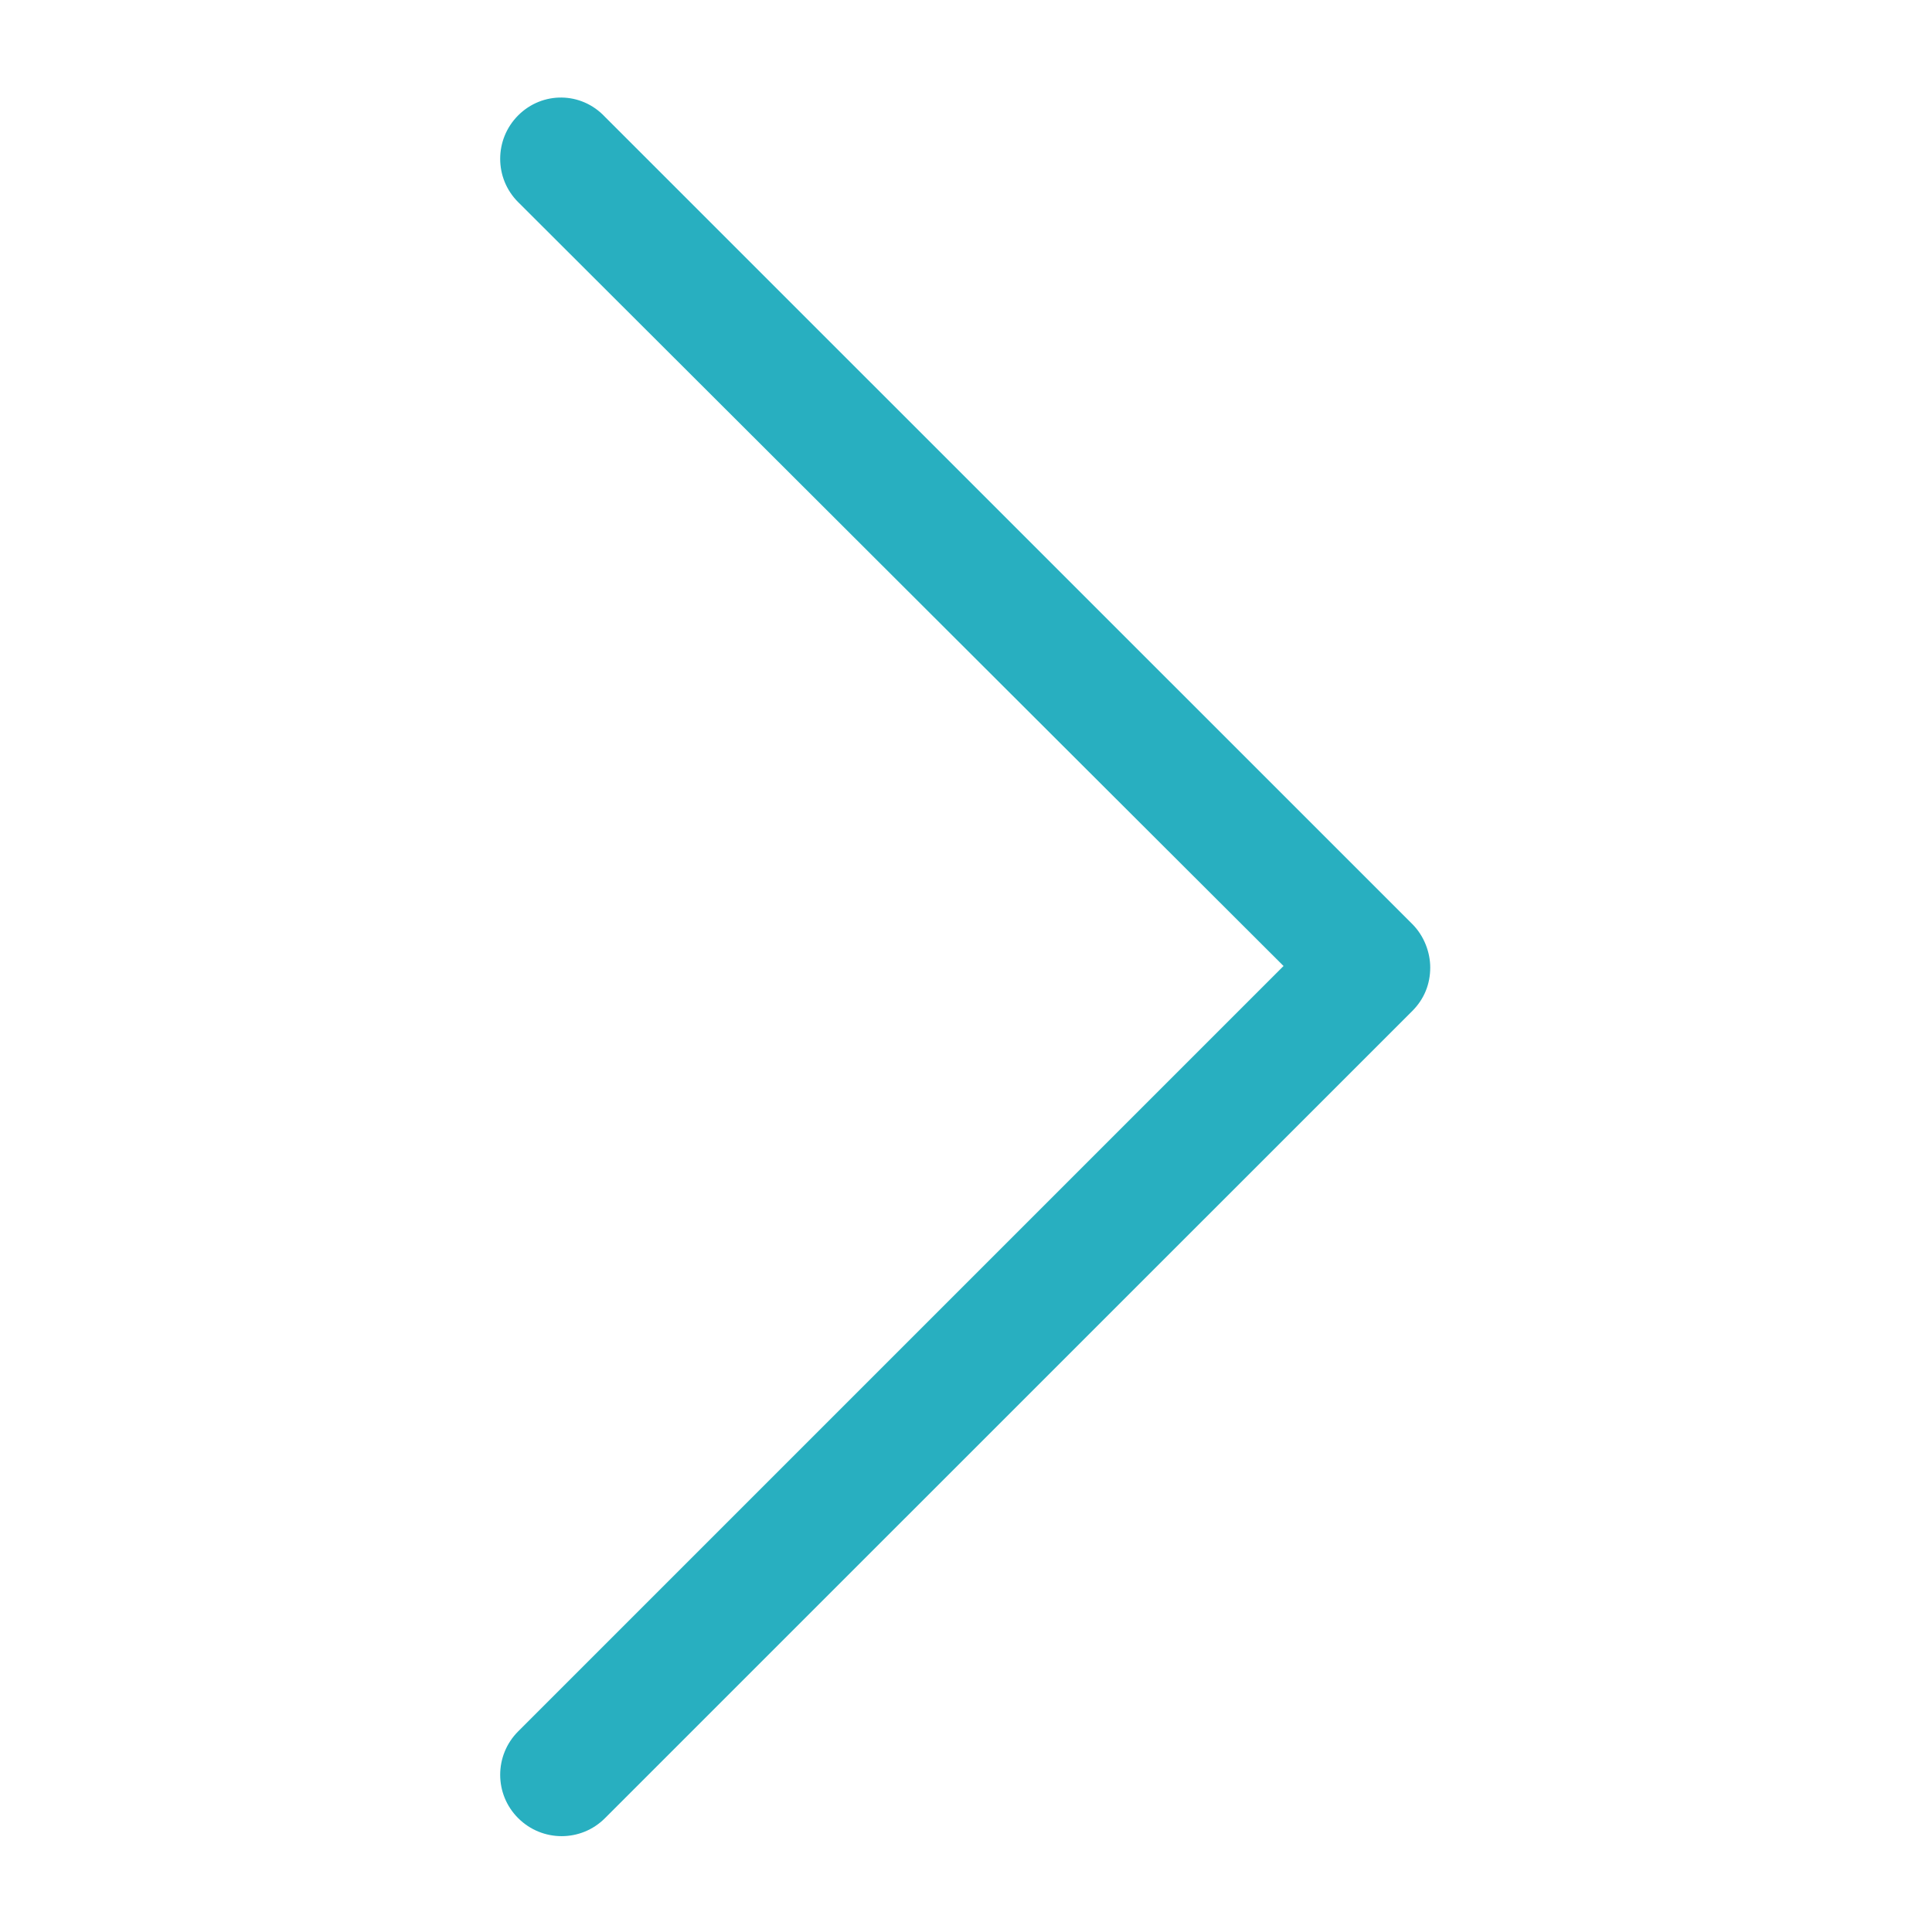 <?xml version="1.0" encoding="UTF-8"?> <svg xmlns="http://www.w3.org/2000/svg" width="14" height="14" viewBox="0 0 14 14" fill="none"><g clip-path="url(#clip0_28_383)"><path d="M3.755 0.836C3.581 1.01 3.581 1.292 3.755 1.465L9.301 7L3.755 12.546C3.581 12.72 3.581 13.002 3.755 13.175C3.929 13.349 4.211 13.349 4.384 13.175L10.234 7.326C10.321 7.239 10.364 7.13 10.364 7.011C10.364 6.903 10.321 6.783 10.234 6.696L4.384 0.847C4.211 0.662 3.929 0.662 3.755 0.836Z" fill="#28AFC0"></path></g><defs><clipPath id="clip0_28_383"><rect width="14" height="14" fill="white" transform="translate(0 14) rotate(-90)"></rect></clipPath></defs></svg> 